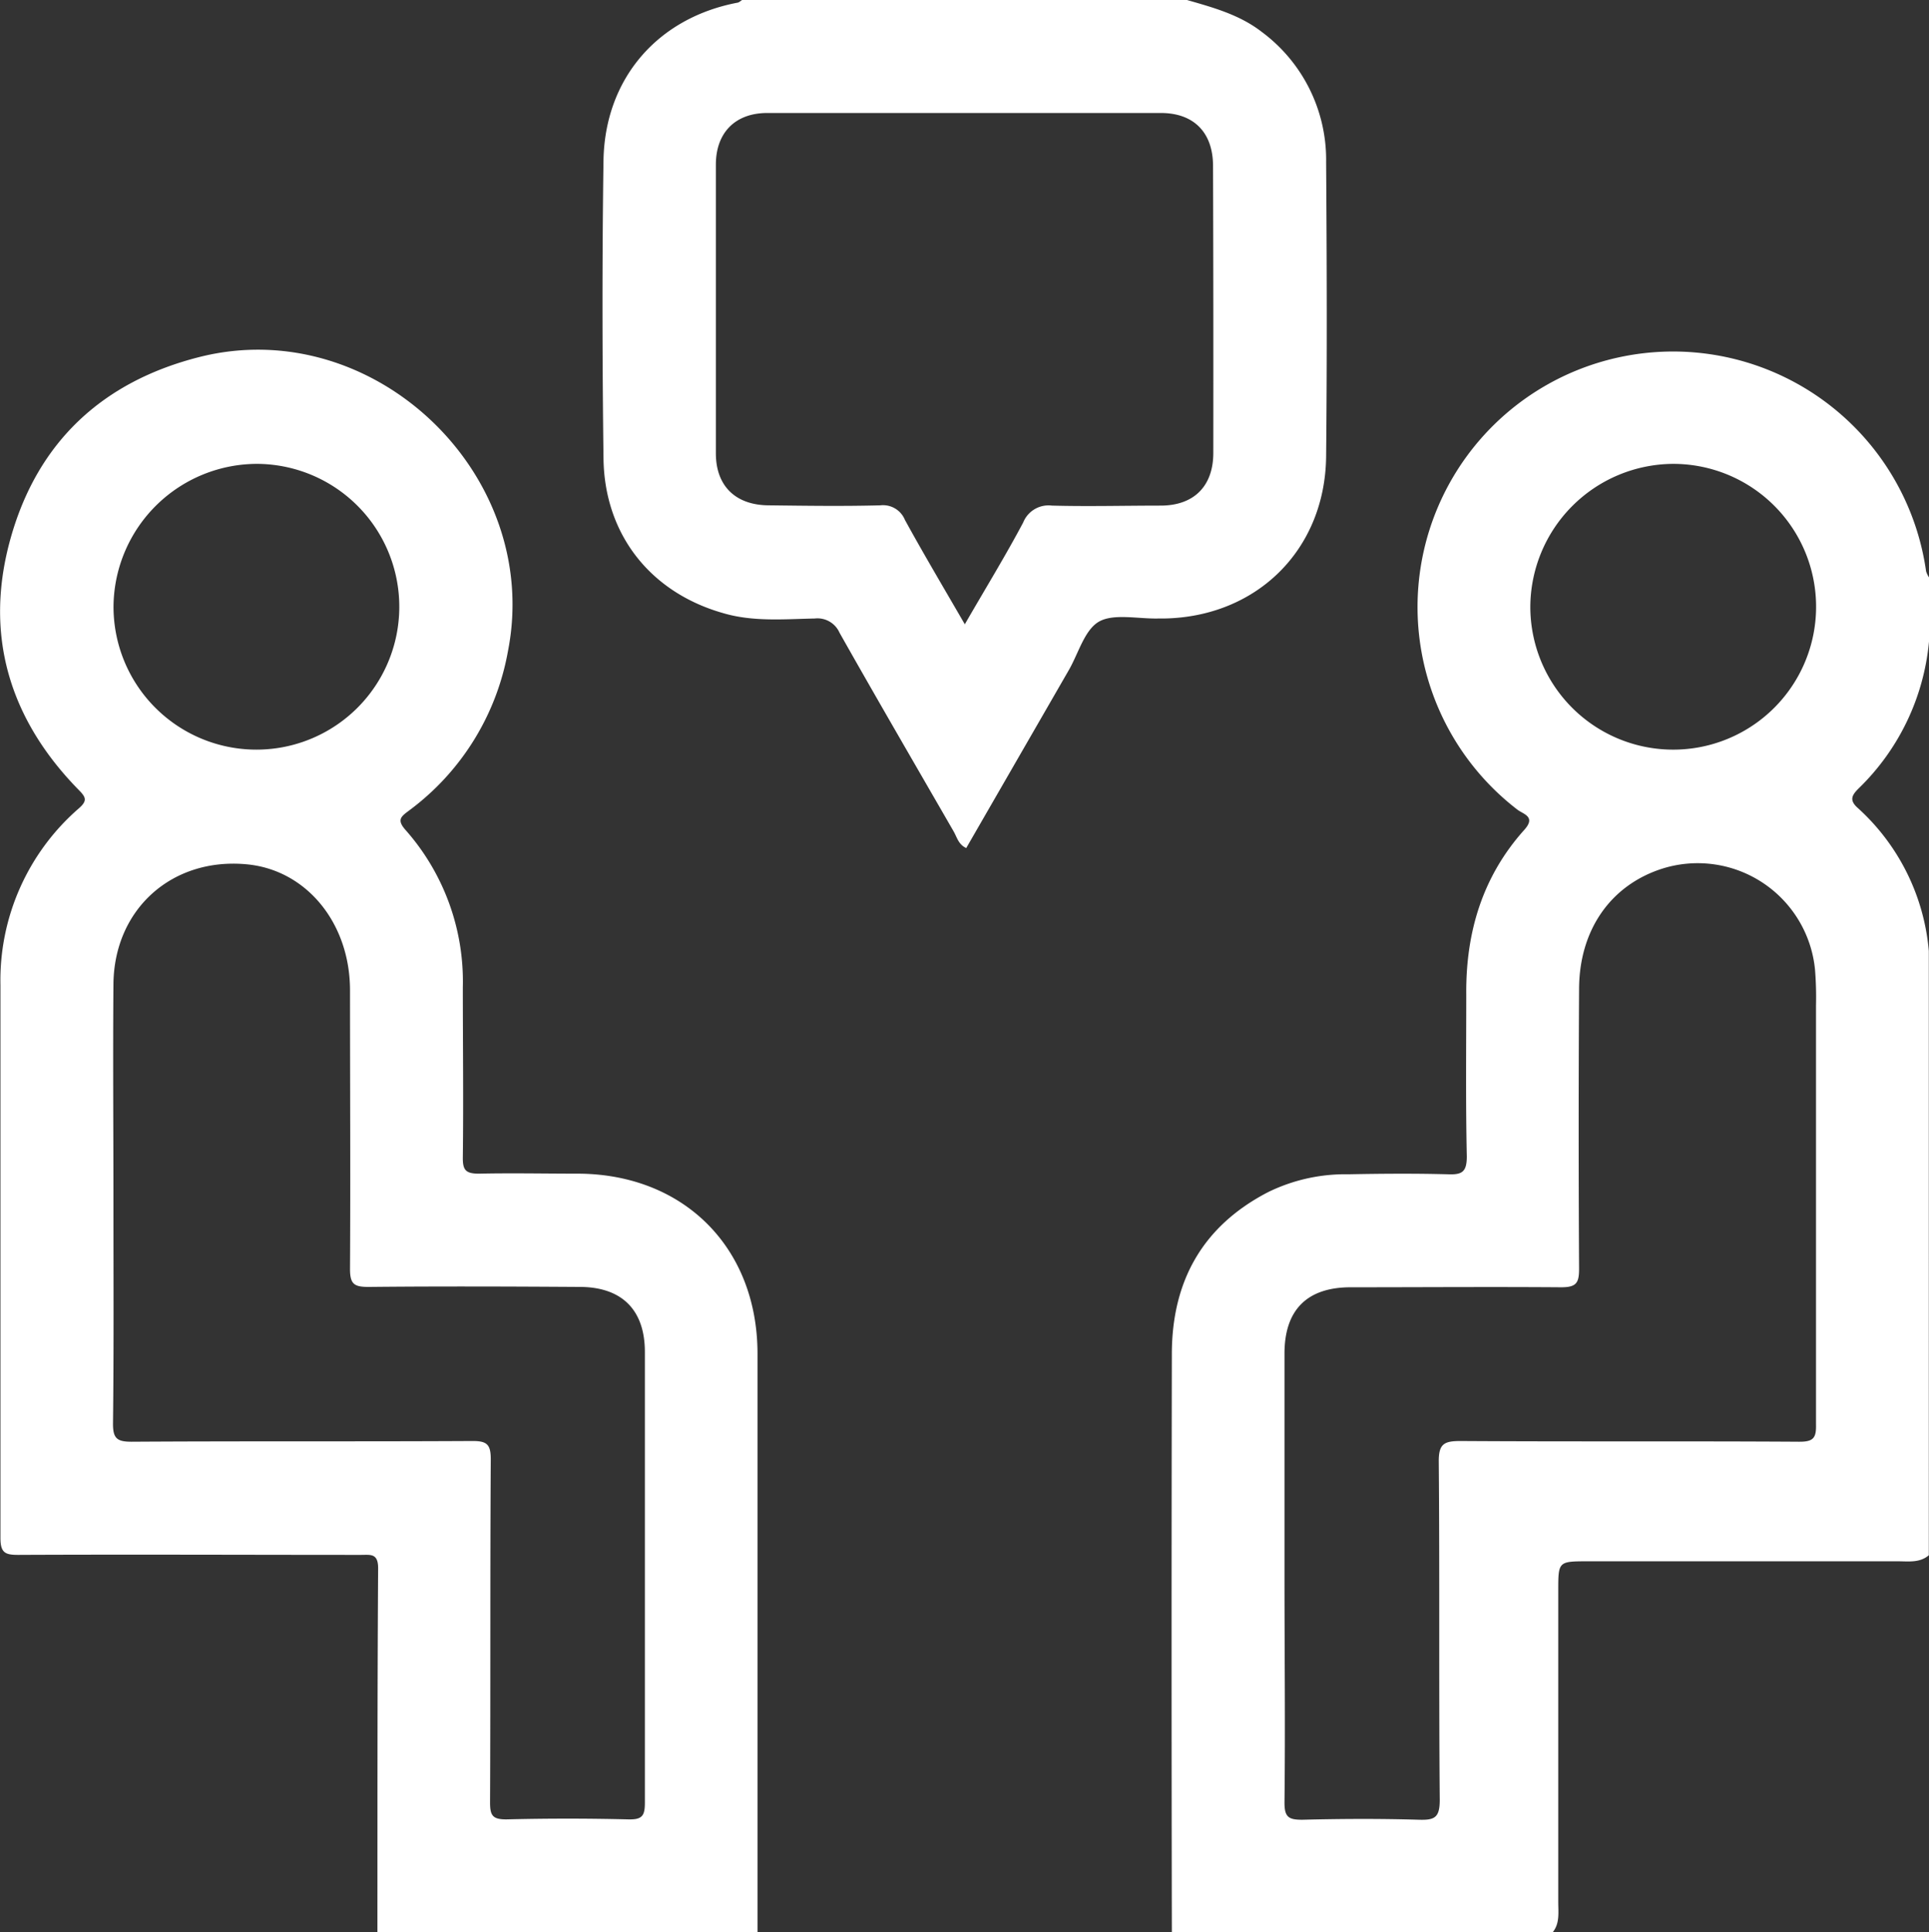 <svg xmlns="http://www.w3.org/2000/svg" viewBox="0 0 216.81 217.18"><rect x="0" y="0" width="216.81" height="217.18" fill="#333333" stroke="none"/><defs><style>.cls-1{fill:#fff;}</style></defs><g id="Layer_2" data-name="Layer 2"><g id="Layer_1-2" data-name="Layer 1"><path class="cls-1" d="M65.05,131.92c-3.73,0-7.48-.08-11.21,0-1.52,0-1.84-.41-1.82-1.87.08-6.36,0-12.72,0-19.08a25.69,25.69,0,0,0-6.44-17.68c-1.06-1.19-.44-1.55.43-2.21A28.51,28.51,0,0,0,57.09,73.2C61,53.34,42,35.18,22.41,40.13,11.55,42.88,4.26,49.64,1.21,60.44S1,80.79,8.85,88.79c.81.82,1,1.21,0,2.08A25.59,25.59,0,0,0,.05,110.73c0,20.71,0,41.42,0,62.13,0,1.68.53,1.91,2,1.91,12.84-.06,25.68,0,38.52,0,1.08,0,1.94-.21,1.93,1.53-.09,13.64-.07,27.28-.08,40.92H85.14q0-32.55,0-65.1C85.12,140.23,76.87,132,65.05,131.92ZM29,52.14A16.06,16.06,0,1,1,12.76,68,16.16,16.16,0,0,1,29,52.14ZM70.65,204.5q-6.87-.17-13.75,0c-1.53,0-1.82-.44-1.82-1.89.06-12.86,0-25.72.08-38.59,0-1.67-.43-2.06-2.07-2.05-12.77.07-25.53,0-38.3.08-1.63,0-2.1-.36-2.09-2.05.1-8.27.05-16.54.05-24.81s-.07-16.4,0-24.6c.09-8.44,6.62-14.24,15-13.44,6.66.63,11.57,6.56,11.59,14.12,0,10.46.06,20.92,0,31.38,0,1.73.51,2,2.1,2,7.9-.08,15.8-.05,23.7,0,4.75,0,7.34,2.58,7.34,7.31,0,16.89,0,33.79,0,50.68C72.48,204.1,72.17,204.53,70.65,204.5Z"/><path class="cls-1" d="M216.81,72.11V64.9a2.62,2.62,0,0,1-.33-.7A28.72,28.72,0,1,0,170.54,91c.67.52,2.13.78.78,2.28-4.7,5.24-6.58,11.52-6.52,18.49,0,6.07-.07,12.15.06,18.22,0,1.76-.55,2.06-2.11,2-3.74-.1-7.48-.07-11.21,0a19.68,19.68,0,0,0-9,2c-7.37,3.81-10.82,10-10.83,18.19q-.06,32.53,0,65.06h42.76c.86-1,.67-2.26.67-3.45q0-17.49,0-35c0-3.27,0-3.3,3.3-3.3q17.44,0,34.91,0c1.18,0,2.42.19,3.44-.68V106.89a24.51,24.51,0,0,0-8.08-16.16c-.91-.86-.48-1.43.17-2.09A26.36,26.36,0,0,0,216.81,72.11ZM188,52.14a16.06,16.06,0,1,1-16,16.07A16.14,16.14,0,0,1,188,52.14Zm14.24,109.91c-12.7-.08-25.4,0-38.1-.08-1.82,0-2.45.31-2.43,2.33.11,12.65,0,25.31.11,38,0,2-.56,2.29-2.33,2.24-4.37-.13-8.75-.11-13.12,0-1.54,0-2-.29-2-1.93.1-8.55,0-17.1,0-25.66q0-12.4,0-24.8c0-4.91,2.53-7.45,7.41-7.46,7.9,0,15.8-.06,23.7,0,1.73,0,2-.52,2-2.1q-.09-15.69,0-31.38c0-6.69,3.57-11.75,9.4-13.59A13.25,13.25,0,0,1,204,109a38.47,38.47,0,0,1,.11,4c0,15.69,0,31.38,0,47.07C204.15,161.6,203.85,162.06,202.22,162.05Z"/><path class="cls-1" d="M149.05,51.3c.11-11,.08-22.06,0-33.08a17.89,17.89,0,0,0-7.23-14.63c-2.5-1.94-5.46-2.74-8.41-3.59h-50c-.17.1-.33.27-.51.3C73.93,2,68,8.81,67.83,18c-.16,11.17-.14,22.34,0,33.51.1,8.54,5.25,15.07,13.43,17.4,3.37,1,6.86.68,10.31.61a2.71,2.71,0,0,1,2.79,1.6C98.58,78.6,102.89,86,107.2,93.48c.36.63.53,1.45,1.4,1.84l11.53-20c1.09-1.89,1.77-4.54,3.41-5.46s4.38-.29,6.63-.34h.64C141.27,69.35,148.94,61.78,149.05,51.3Zm-12.68-.4c0,3.74-2.17,5.91-5.87,5.93-4.09,0-8.19.11-12.27,0A3.07,3.07,0,0,0,115,58.73c-2,3.77-4.25,7.43-6.56,11.44-2.4-4.15-4.63-7.9-6.73-11.73a2.66,2.66,0,0,0-2.77-1.64c-4.16.11-8.32.05-12.48,0-3.76,0-6-2.15-6-5.85q0-16.21,0-32.44c0-3.61,2.19-5.81,5.78-5.81q22.13,0,44.23,0c3.71,0,5.86,2.19,5.87,5.94Q136.39,34.78,136.37,50.9Z"/></g></g></svg>